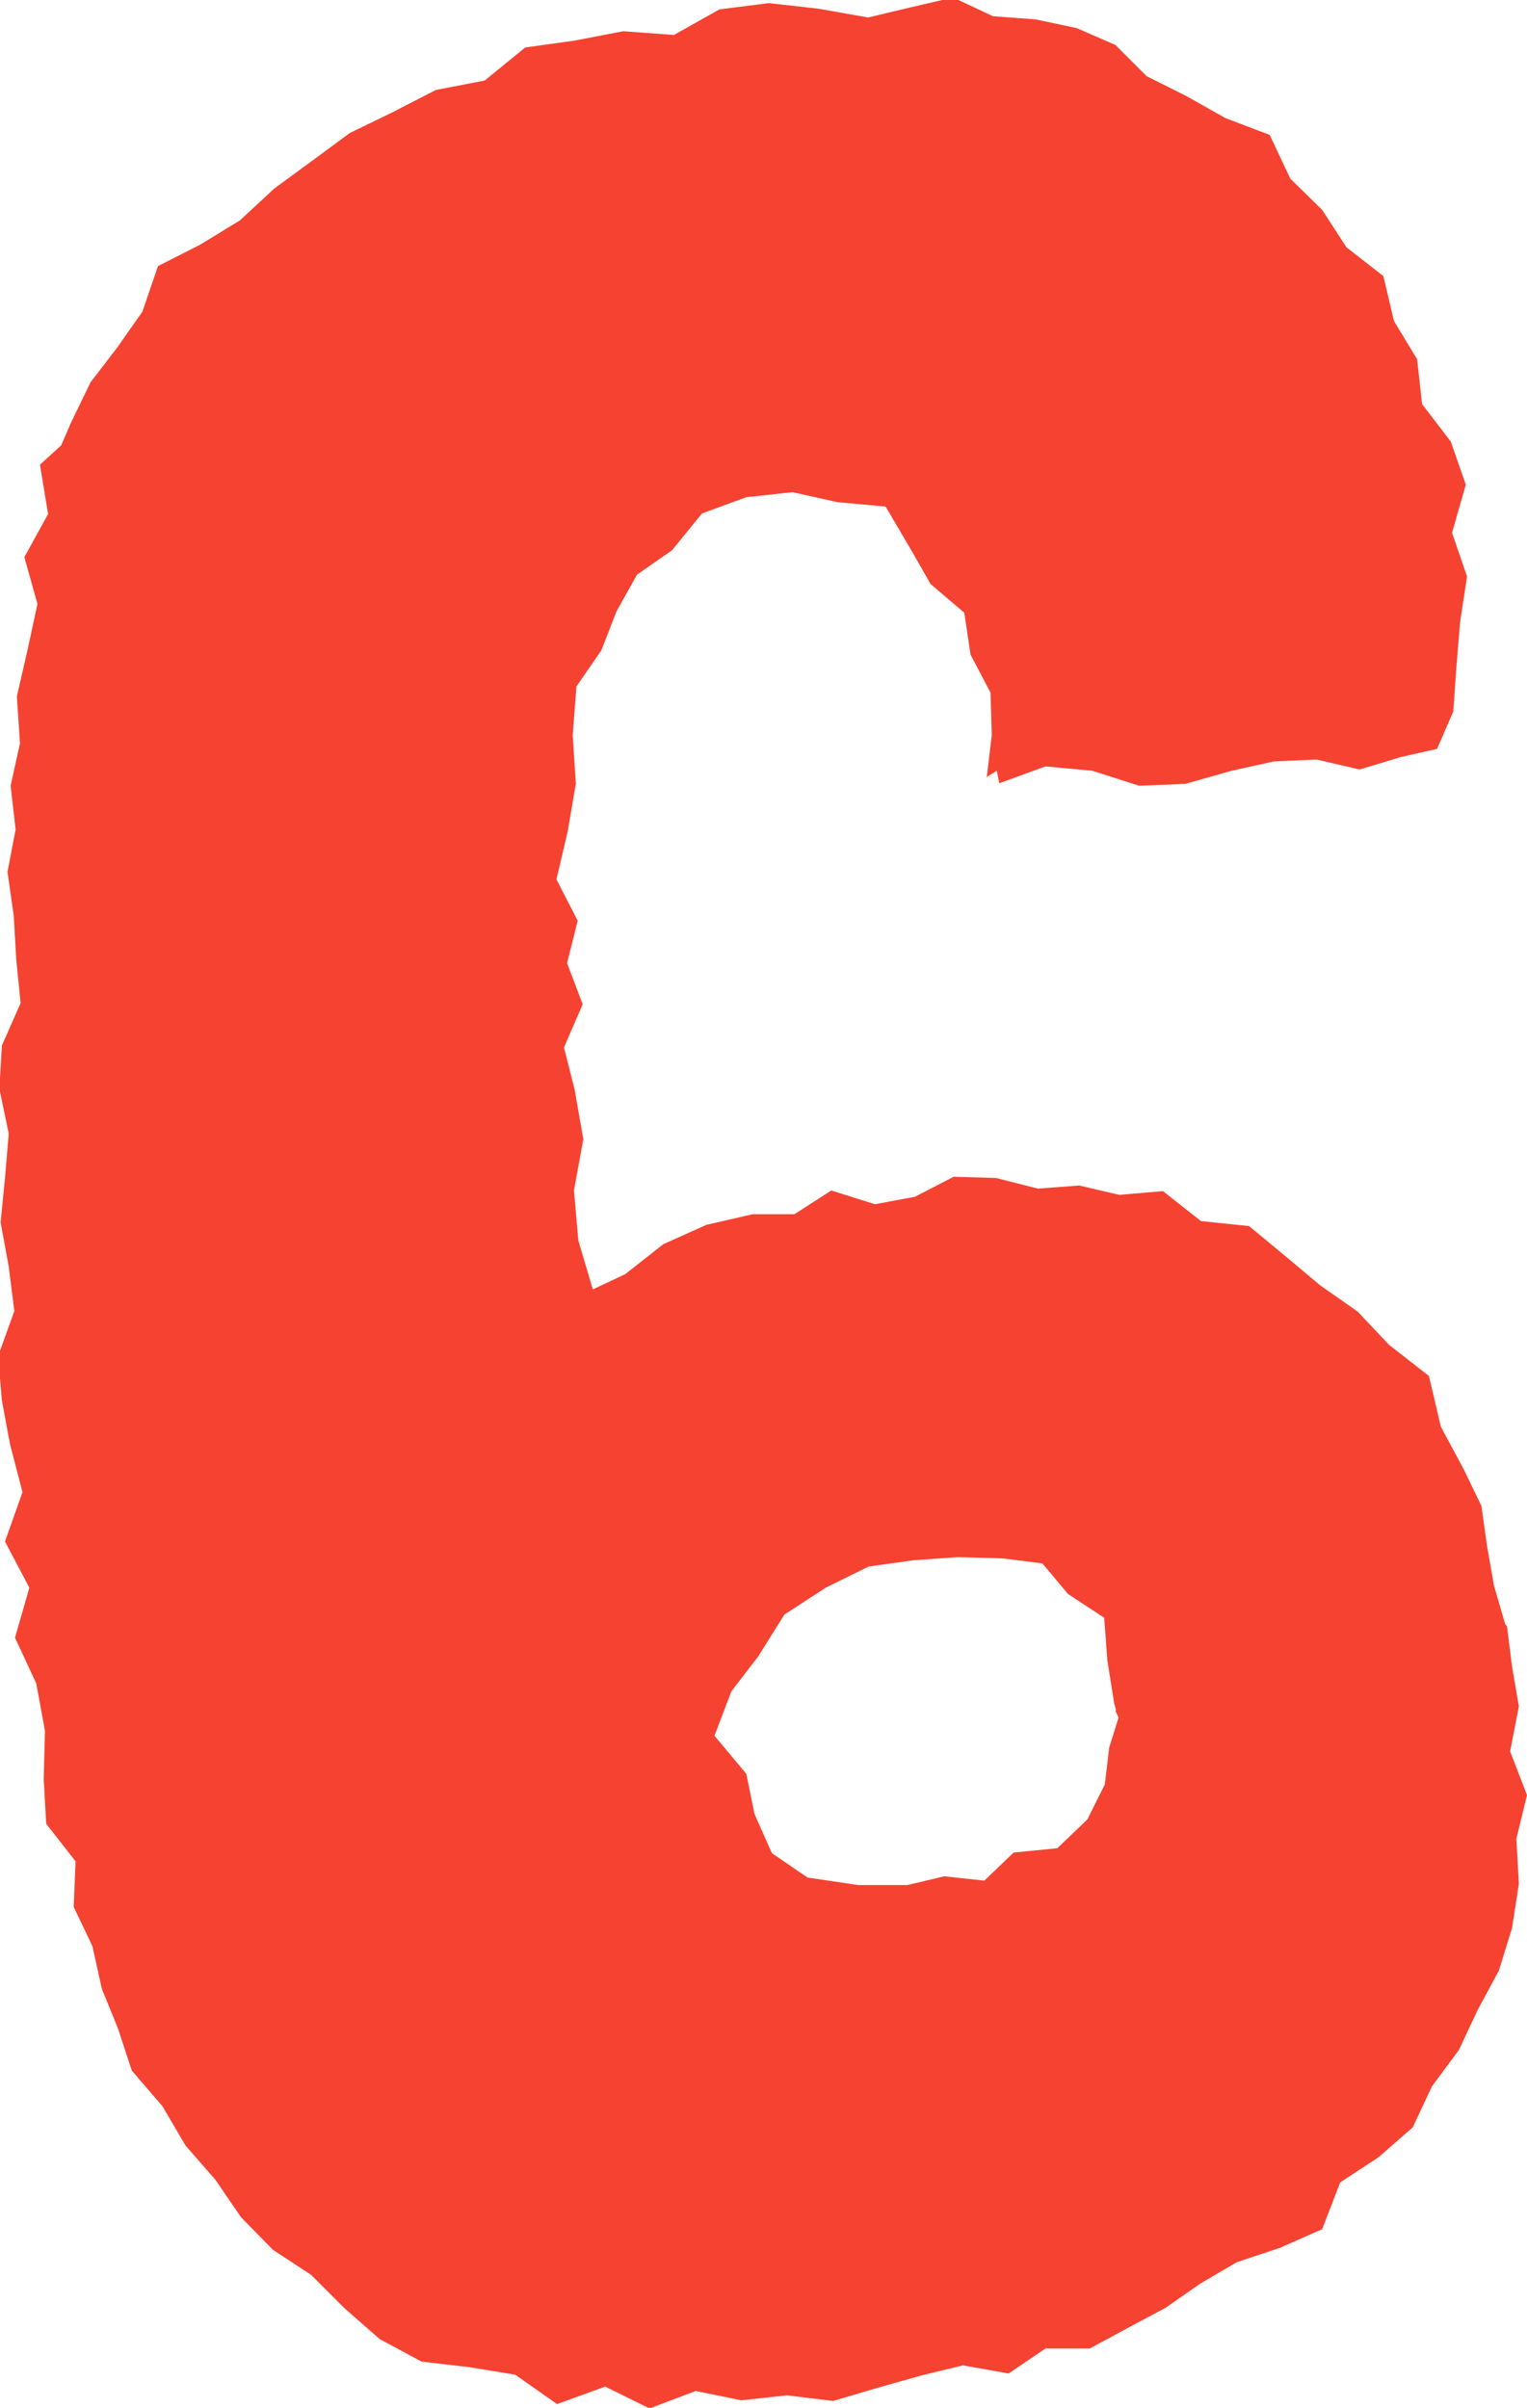 <?xml version="1.0" encoding="UTF-8"?>
<svg id="_レイヤー_2" data-name="レイヤー 2" xmlns="http://www.w3.org/2000/svg" viewBox="0 0 24.45 38.55">
  <defs>
    <style>
      .cls-1 {
        fill: #f64231;
      }
    </style>
  </defs>
  <g id="_文字" data-name="文字">
    <path class="cls-1" d="M24.13,26.04l.08.64.11.64-.14.72.27.7-.17.7.04.72-.11.71-.21.68-.34.63-.3.64-.43.58-.31.66-.55.48-.61.4-.29.75-.68.3-.69.23-.58.34-.56.39-.6.32-.61.33h-.71s-.59.4-.59.4l-.73-.13-.66.16-.71.2-.71.21-.74-.09-.73.08-.73-.15-.74.28-.71-.35-.77.28-.67-.47-.73-.12-.77-.09-.67-.36-.57-.5-.53-.53-.61-.4-.51-.52-.41-.6-.48-.55-.37-.63-.49-.57-.22-.67-.26-.64-.15-.68-.3-.63.03-.73-.47-.6-.04-.71.02-.78-.14-.76-.34-.73.23-.8-.39-.74.28-.79-.2-.77-.13-.7-.06-.71.26-.72-.09-.71-.13-.71.07-.71.06-.71-.15-.72.04-.69.3-.68-.07-.7-.04-.7-.1-.7.13-.68-.08-.7.15-.68-.05-.75.17-.74.16-.74-.21-.75.38-.69-.13-.79.34-.31.16-.37.31-.64.43-.56.4-.57.25-.73.67-.34.64-.39.55-.51.6-.44.61-.45.68-.33.7-.36.78-.15.65-.53.79-.11.78-.15.81.06.73-.41.79-.1.8.09.79.14.67-.16.69-.16.64.3.68.05.66.14.62.27.5.5.64.32.62.35.71.27.33.7.51.5.39.6.59.46.17.72.37.61.08.72.46.6.24.69-.22.77.24.7-.11.72-.06.72-.05.72-.26.6-.58.13-.66.2-.69-.16-.68.03-.68.15-.74.21-.74.03-.75-.24-.75-.07-.74.27-.04-.2-.16.1.08-.67-.02-.68-.32-.61-.1-.67-.54-.46-.32-.56-.4-.68-.77-.07-.72-.16-.74.08-.71.26-.48.59-.56.39-.33.59-.24.62-.4.58-.06.78.05.78-.13.76-.18.77.34.66-.17.68.25.66-.3.69.17.67.14.8-.15.82.07.8.24.81-.17.05.68-.32.61-.48.69-.31.74-.17h.67s.59-.38.59-.38l.7.22.64-.12.62-.32.68.02.67.17.66-.05.64.15.7-.06.61.48.77.08.58.48.56.47.6.42.5.53.64.5.19.81.37.69.28.58.09.64.11.63.18.62ZM17.87,27.38l-.03-.11-.11-.69-.05-.68-.58-.38-.41-.49-.64-.08-.71-.02-.71.05-.72.1-.69.34-.66.43-.42.67-.43.56-.27.71.51.61.13.64.28.63.57.39.81.12h.79s.59-.14.59-.14l.64.07.47-.45.7-.07.48-.46.28-.56.07-.59.15-.48-.05-.11Z"/>
  </g>
</svg>